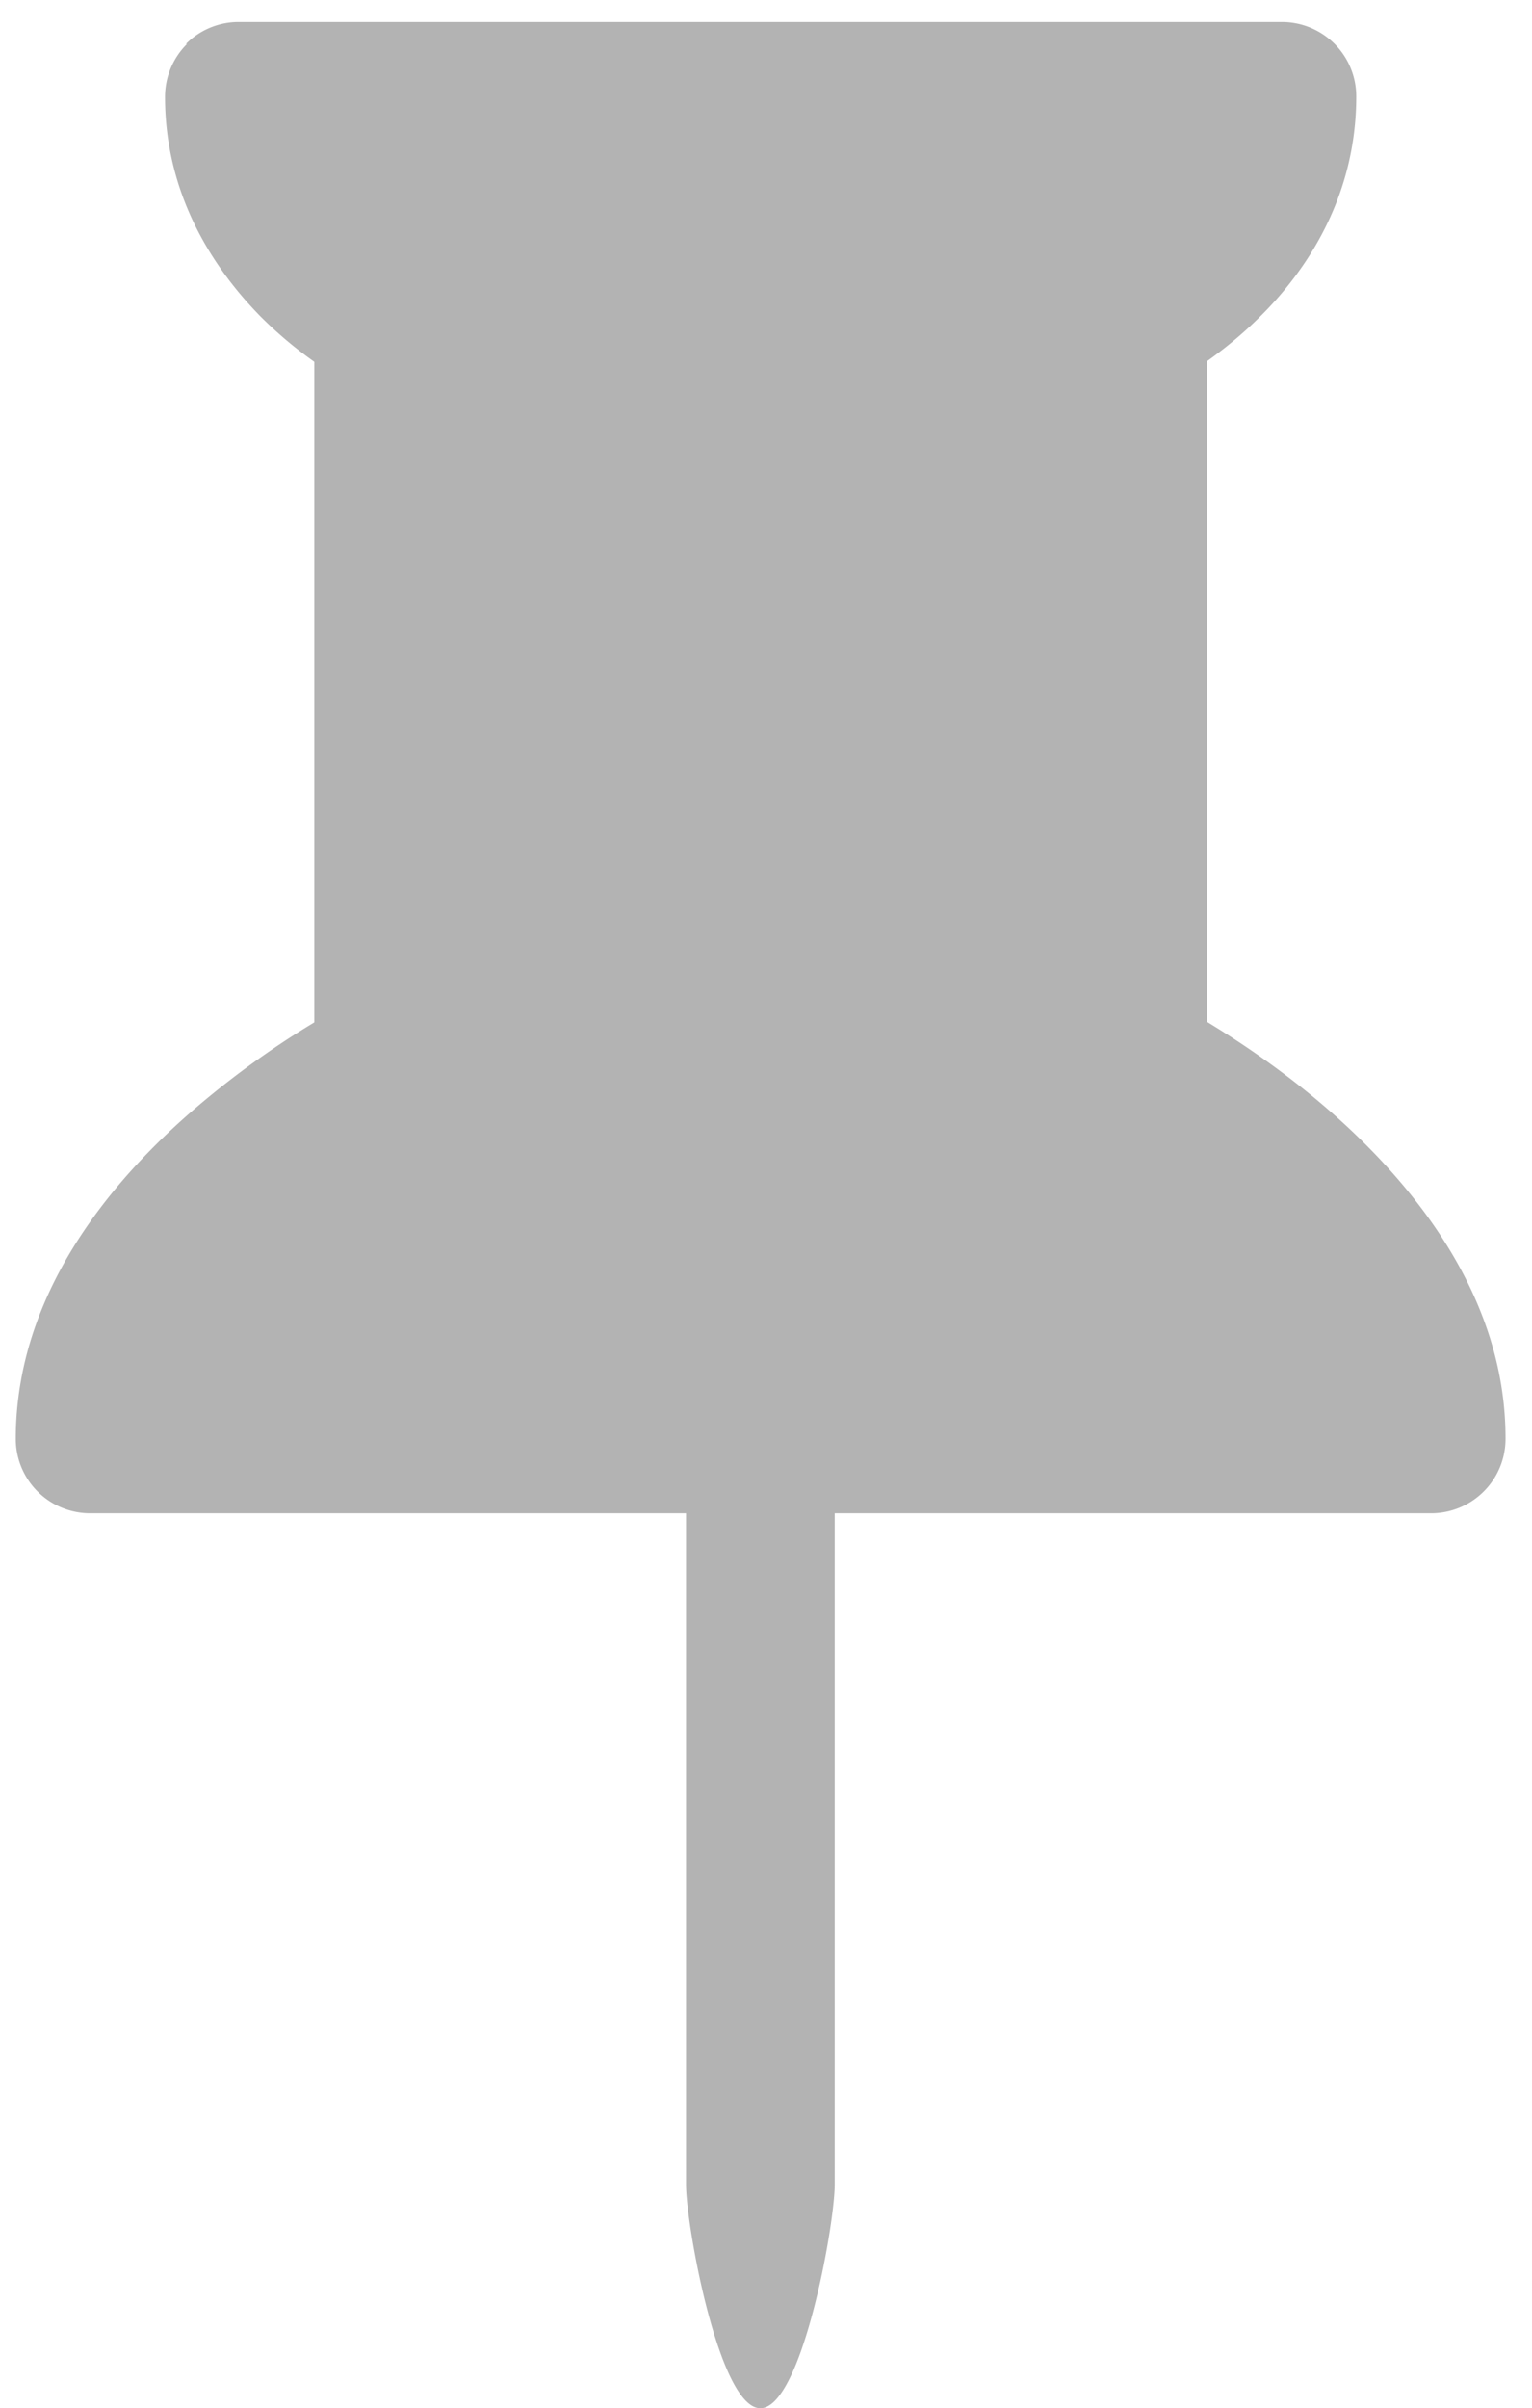<?xml version="1.0" encoding="UTF-8" standalone="no"?>
<!-- Created with Inkscape (http://www.inkscape.org/) -->

<svg
   width="2.72mm"
   height="4.273mm"
   viewBox="0 0 2.72 4.273"
   version="1.1"
   id="svg1"
   xml:space="preserve"
   xmlns:inkscape="http://www.inkscape.org/namespaces/inkscape"
   xmlns:sodipodi="http://sodipodi.sourceforge.net/DTD/sodipodi-0.dtd"
   xmlns="http://www.w3.org/2000/svg"
   xmlns:svg="http://www.w3.org/2000/svg"><sodipodi:namedview
     id="namedview1"
     pagecolor="#ffffff"
     bordercolor="#666666"
     borderopacity="1.0"
     inkscape:showpageshadow="2"
     inkscape:pageopacity="0.0"
     inkscape:pagecheckerboard="0"
     inkscape:deskcolor="#d1d1d1"
     inkscape:document-units="mm" /><defs
     id="defs1"><clipPath
       clipPathUnits="userSpaceOnUse"
       id="clipPath1"><rect
         style="fill:none;stroke-width:1.127;stroke-linecap:round;stroke-linejoin:bevel;stroke-miterlimit:6.4;stroke-opacity:0.229;paint-order:markers stroke fill"
         id="rect2"
         width="2.72"
         height="4.325"
         x="36.618"
         y="15.042"
         inkscape:export-filename="picto_punaise_on.svg"
         inkscape:export-xdpi="96"
         inkscape:export-ydpi="96" /></clipPath></defs><g
     inkscape:label="Calque 1"
     inkscape:groupmode="layer"
     id="layer1"
     transform="translate(-103.756,-146.364)"><g
       inkscape:label="Calque 1"
       id="layer1-0"
       transform="translate(67.138,131.322)"
       clip-path="url(#clipPath1)"
       style="fill:#b3b3b3"><path
         d="M 9.744,6.362 V 4.328 h 1.236 v 2.034 h 1.545 V 3.65 h 0.927 L 10.362,0.599 7.273,3.65 h 0.927 v 2.712 z"
         id="path2784"
         style="fill:#b3b3b3;stroke-width:0.399"
         sodipodi:insensitive="true" /><path
         d="M 5.552,8.308 5.03,8.829 c 0.365,0.386 0.596,0.895 0.596,1.464 0,1.2 -0.991,2.173 -2.211,2.173 -1.221,0 -2.211,-0.973 -2.211,-2.173 0,-0.569 0.231,-1.077 0.596,-1.463 L 1.278,8.308 C 0.778,8.826 0.467,9.522 0.467,10.293 c 0,1.6 1.321,2.897 2.948,2.897 1.628,0 2.948,-1.297 2.948,-2.897 C 6.363,9.522 6.052,8.826 5.552,8.308 Z M 3.906,7.293 H 2.923 v 2.948 h 0.983 z"
         id="path1589"
         style="fill:#b3b3b3;stroke-width:0.491"
         sodipodi:insensitive="true" /><g
         id="g1230"
         transform="matrix(1,0,0,1,-3.1167285e-4,0.1)"
         sodipodi:insensitive="true"
         style="fill:#b3b3b3"><circle
           cx="10.248"
           cy="10.229"
           r="2.979"
           id="circle1759"
           style="fill:#b3b3b3;stroke-width:0.331" /><path
           style="fill:#b3b3b3;stroke-width:0.331"
           d="m 10.487,11.199 c -0.02,-0.043 -0.04,-0.097 -0.06,-0.159 -0.02,-0.062 -0.03,-0.132 -0.03,-0.21 0,-0.091 0.024,-0.175 0.07,-0.25 0.047,-0.075 0.106,-0.148 0.177,-0.218 0.071,-0.07 0.148,-0.14 0.23,-0.21 0.082,-0.07 0.158,-0.15 0.229,-0.241 0.071,-0.091 0.13,-0.19 0.177,-0.298 0.046,-0.108 0.07,-0.23 0.07,-0.368 0,-0.146 -0.028,-0.273 -0.084,-0.382 C 11.211,8.753 11.134,8.662 11.037,8.588 10.94,8.514 10.826,8.459 10.697,8.421 c -0.13,-0.037 -0.267,-0.056 -0.413,-0.056 -0.317,0 -0.623,0.086 -0.919,0.258 v 0.623 c 0.243,-0.239 0.499,-0.359 0.768,-0.359 0.083,0 0.161,0.01 0.234,0.029 0.073,0.021 0.138,0.05 0.194,0.09 0.057,0.041 0.102,0.091 0.134,0.151 0.032,0.061 0.048,0.131 0.048,0.212 0,0.09 -0.022,0.172 -0.066,0.248 -0.044,0.075 -0.099,0.147 -0.165,0.215 -0.066,0.068 -0.137,0.138 -0.214,0.21 -0.076,0.072 -0.148,0.146 -0.214,0.223 -0.066,0.077 -0.121,0.16 -0.165,0.249 -0.044,0.089 -0.066,0.188 -0.066,0.297 0,0.071 0.006,0.141 0.019,0.213 0.013,0.072 0.027,0.131 0.043,0.175 h 0.57 z m 0.008,0.935 c 0.076,-0.068 0.113,-0.153 0.113,-0.253 0,-0.102 -0.037,-0.186 -0.113,-0.253 -0.077,-0.072 -0.168,-0.108 -0.27,-0.108 -0.105,0 -0.196,0.035 -0.273,0.108 -0.076,0.066 -0.113,0.151 -0.113,0.253 0,0.101 0.037,0.185 0.113,0.253 0.079,0.07 0.17,0.105 0.273,0.105 0.101,0 0.191,-0.035 0.27,-0.105 z"
           id="path1781" /></g><path
         d="M 53.806,3.06 54.639,2.852 C 54.557,2.469 54.406,2.112 54.199,1.795 L 53.465,2.235 52.827,1.596 53.267,0.862 C 52.95,0.656 52.593,0.504 52.21,0.423 L 52.001,1.256 H 51.099 L 50.891,0.422 c -0.383,0.082 -0.739,0.233 -1.057,0.44 L 50.274,1.596 49.636,2.234 48.902,1.793 c -0.207,0.318 -0.359,0.675 -0.44,1.058 l 0.832,0.208 v 0.902 l -0.833,0.208 c 0.081,0.383 0.233,0.739 0.439,1.057 l 0.734,-0.44 0.638,0.638 -0.44,0.734 c 0.318,0.207 0.674,0.359 1.057,0.44 l 0.208,-0.832 h 0.902 l 0.208,0.832 c 0.383,-0.081 0.74,-0.233 1.058,-0.44 l -0.441,-0.734 0.638,-0.638 0.734,0.44 C 54.405,4.909 54.557,4.554 54.639,4.17 L 53.806,3.962 V 3.06 Z m -2.256,1.353 c -0.498,0 -0.902,-0.403 -0.902,-0.902 0,-0.499 0.404,-0.902 0.902,-0.902 0.499,0 0.902,0.403 0.902,0.902 0,0.499 -0.404,0.902 -0.902,0.902 z"
         id="path1661"
         style="fill:#b3b3b3;stroke-width:0.441"
         sodipodi:insensitive="true" /><path
         d="m 0.098,14.303 1.625,1.581 1.625,-1.581 c 0.126,-0.123 0.126,-0.322 0,-0.444 -0.126,-0.123 -0.33,-0.123 -0.457,0 l -1.168,1.137 -1.169,-1.137 c -0.126,-0.123 -0.33,-0.123 -0.457,0 -0.126,0.122 -0.126,0.321 0,0.444 z"
         id="path1641"
         style="fill:#b3b3b3;stroke-width:0.265"
         sodipodi:insensitive="true" /><path
         d="M 10.233,15.344 8.607,13.763 6.982,15.344 c -0.126,0.123 -0.126,0.322 0,0.444 0.126,0.123 0.33,0.123 0.457,0 l 1.169,-1.137 1.169,1.137 c 0.126,0.123 0.33,0.123 0.457,0 0.126,-0.123 0.126,-0.321 -2.65e-4,-0.444 z"
         id="path1639"
         style="fill:#b3b3b3;stroke-width:0.265"
         sodipodi:insensitive="true" /><polygon
         points="580.739,481 580,481.68 582.522,484 580,486.32 580.739,487 583.261,484.68 584,484 583.261,483.32 "
         id="polygon2534"
         transform="matrix(0.265,0,0,0.265,-139.703,-113.508)"
         style="fill:#b3b3b3"
         sodipodi:insensitive="true" /><path
         d="m 25.976,8.211 h 0.275 c 0.303,0 0.549,0.246 0.549,0.549 V 12.881 c 0,0.303 -0.246,0.549 -0.549,0.549 h -3.846 c -0.303,0 -0.549,-0.246 -0.549,-0.549 V 8.761 c 0,-0.303 0.246,-0.549 0.549,-0.549 h 0.275 c 0,-0.303 0.246,-0.549 0.549,-0.549 h 0.274 c 0.207,-0.175 0.506,-0.275 0.825,-0.275 0.319,0 0.619,0.1 0.825,0.275 h 0.274 c 0.303,0 0.549,0.246 0.549,0.549 z m -3.223,0.549 H 22.404 V 12.881 h 3.846 V 8.761 H 25.902 c -0.095,0.164 -0.273,0.275 -0.476,0.275 h -2.198 c -0.203,0 -0.381,-0.11 -0.476,-0.275 z m 0.476,2.747 V 10.958 H 24.877 v 0.549 z m 0,-1.099 V 9.86 h 2.198 v 0.549 z m 0.592,-2.292 -0.082,0.095 h -0.125 -0.385 v 0.275 h 2.198 V 8.211 h -0.51 l -0.082,-0.095 C 24.743,8.013 24.55,7.937 24.327,7.937 c -0.223,0 -0.416,0.076 -0.506,0.18 z"
         fill-rule="evenodd"
         id="path1104"
         style="fill:#b3b3b3;stroke-width:0.275"
         sodipodi:insensitive="true" /><path
         d="m 18.832,8.211 h 0.275 c 0.303,0 0.549,0.246 0.549,0.549 v 4.121 c 0,0.303 -0.246,0.549 -0.549,0.549 h -3.846 c -0.303,0 -0.549,-0.246 -0.549,-0.549 V 8.761 c 0,-0.303 0.246,-0.549 0.549,-0.549 h 0.275 c 0,-0.303 0.246,-0.549 0.549,-0.549 h 0.274 c 0.207,-0.175 0.506,-0.275 0.825,-0.275 0.319,0 0.619,0.1 0.825,0.275 h 0.274 c 0.303,0 0.549,0.246 0.549,0.549 z m -3.223,0.549 h -0.348 v 4.121 h 3.846 V 8.761 H 18.758 c -0.095,0.164 -0.273,0.275 -0.476,0.275 h -2.198 c -0.203,0 -0.381,-0.11 -0.476,-0.275 z M 16.677,8.117 16.595,8.211 h -0.125 -0.385 v 0.275 h 2.198 V 8.211 H 17.772 L 17.69,8.117 C 17.6,8.013 17.406,7.937 17.184,7.937 c -0.223,0 -0.416,0.076 -0.506,0.18 z"
         fill-rule="evenodd"
         id="path1104-3"
         style="fill:#b3b3b3;stroke-width:0.275"
         sodipodi:nodetypes="csssssssscscscscccccccsscccccccccsscc"
         sodipodi:insensitive="true" /><g
         id="g2450"
         transform="matrix(-0.265,0,0,0.265,184.155,-138.111)"
         style="fill:#b3b3b3"
         sodipodi:insensitive="true"><polygon
           points="606,579.372 608.005,577.368 610.638,580 612,578.638 609.368,576.006 611.374,574 606,574 "
           id="polygon2416"
           style="fill:#b3b3b3" /><rect
           x="606"
           y="583"
           width="1"
           height="1"
           id="rect2418"
           style="fill:#b3b3b3" /><rect
           x="606"
           y="581"
           width="1"
           height="1"
           id="rect2420"
           style="fill:#b3b3b3" /><rect
           x="606"
           y="585"
           width="1"
           height="1"
           id="rect2422"
           style="fill:#b3b3b3" /><rect
           x="612"
           y="585"
           width="1"
           height="1"
           id="rect2424"
           style="fill:#b3b3b3" /><rect
           x="614"
           y="585"
           width="1"
           height="1"
           id="rect2426"
           style="fill:#b3b3b3" /><rect
           x="608"
           y="585"
           width="1"
           height="1"
           id="rect2428"
           style="fill:#b3b3b3" /><rect
           x="610"
           y="585"
           width="1"
           height="1"
           id="rect2430"
           style="fill:#b3b3b3" /><rect
           x="616"
           y="585"
           width="1"
           height="1"
           id="rect2432"
           style="fill:#b3b3b3" /><rect
           x="617"
           y="584"
           width="1"
           height="1"
           id="rect2434"
           style="fill:#b3b3b3" /><rect
           x="617"
           y="582"
           width="1"
           height="1"
           id="rect2436"
           style="fill:#b3b3b3" /><rect
           x="617"
           y="580"
           width="1"
           height="1"
           id="rect2438"
           style="fill:#b3b3b3" /><rect
           x="617"
           y="578"
           width="1"
           height="1"
           id="rect2440"
           style="fill:#b3b3b3" /><rect
           x="617"
           y="576"
           width="1"
           height="1"
           id="rect2442"
           style="fill:#b3b3b3" /><rect
           x="617"
           y="574"
           width="1"
           height="1"
           id="rect2444"
           style="fill:#b3b3b3" /><rect
           x="615"
           y="574"
           width="1"
           height="1"
           id="rect2446"
           style="fill:#b3b3b3" /><rect
           x="613"
           y="574"
           width="1"
           height="1"
           id="rect2448"
           style="fill:#b3b3b3" /></g><g
         id="g603"
         transform="matrix(0.4,0,0,0.4,0.209,0.689)"
         sodipodi:insensitive="true"
         style="fill:#b3b3b3"><polygon
           points="203.778,447.272 199.222,454.728 196,460 218,460 214.778,454.728 210.222,447.272 207,442 "
           id="polygon1761"
           transform="matrix(0.715,0,0,0.715,-139.998,-314.966)"
           style="fill:#b3b3b3" /><rect
           x="7.295"
           y="11.082"
           style="fill:#b3b3b3;stroke-width:0.715"
           width="1.43"
           height="1.43"
           id="rect1767" /><rect
           x="7.295"
           y="5.362"
           style="fill:#b3b3b3;stroke-width:0.715"
           width="1.43"
           height="4.29"
           id="rect1769" /></g><g
         id="_icons"
         style="fill:#b3b3b3"
         transform="matrix(0.356,0,0,0.356,19.78,-0.907)"
         sodipodi:insensitive="true"><path
           d="m 20,19 h -1.3 l -1.4,-4.4 c 0,0 0,0 0,0 L 14.1,5 C 13.8,4.1 13,3.5 12,3.5 c 0,0 0,0 0,0 -1,0 -1.8,0.6 -2.1,1.5 0,0 0,0 0,0 L 5.3,19 H 4 c -0.6,0 -1,0.4 -1,1 0,0.6 0.4,1 1,1 h 8 6 c 0,0 0,0 0,0 0,0 0,0 0,0 h 2 c 0.6,0 1,-0.4 1,-1 0,-0.6 -0.4,-1 -1,-1 z M 9.7,12 h 4.6 L 15,14 H 9 Z M 12,5.5 c 0.1,0 0.2,0.1 0.2,0.1 L 13.6,10 H 10.3 L 11.7,5.7 C 11.8,5.6 11.9,5.5 12,5.5 Z M 7.4,19 l 1,-3 h 7.3 l 1,3 H 12 Z"
           id="path5"
           style="fill:#b3b3b3" /></g><g
         id="g1952"
         style="fill:#b3b3b3"
         transform="matrix(0.142,0,0,0.142,13.736,0.088)"
         sodipodi:insensitive="true"><path
           d="M 47,12 A 2.35,2 0 0 0 44.65,10 H 19.973 a 2.35,2 0 0 0 0,4 H 44.65 A 2.35,2 0 0 0 47,12 Z"
           id="path1812"
           style="fill:#b3b3b3;stroke-width:1.084" /><path
           d="m 3,14 h 5.35 a 6,6 0 1 0 0,-4 H 3 a 2,2 0 0 0 0,4 z m 11,-4 a 2,2 0 1 1 -2,2 2,2 0 0 1 2,-2 z"
           id="path1814"
           style="fill:#b3b3b3" /><path
           d="m 45,22 h -7.35 a 6,6 0 1 0 0,4 H 45 a 2,2 0 0 0 0,-4 z m -13,4 a 2,2 0 1 1 2,-2 2,2 0 0 1 -2,2 z"
           id="path1816"
           style="fill:#b3b3b3" /><path
           d="M 25.96,22 H 3.377 a 2.377,2 0 0 0 0,4 H 25.96 a 2.377,2 0 0 0 0,-4 z"
           id="path1818"
           style="fill:#b3b3b3;stroke-width:1.09" /><path
           d="M 44.598,34 H 24.18 a 2.402,2 0 0 0 0,4 h 20.418 a 2.402,2 0 0 0 0,-4 z"
           id="path1820"
           style="fill:#b3b3b3;stroke-width:1.096" /><path
           d="m 18,30 a 6,6 0 0 0 -5.65,4 H 3 a 2,2 0 0 0 0,4 h 9.35 A 6,6 0 1 0 18,30 Z m 0,8 a 2,2 0 1 1 2,-2 2,2 0 0 1 -2,2 z"
           id="path1822"
           style="fill:#b3b3b3" /></g><g
         id="g2212"
         style="fill:#b3b3b3"
         transform="matrix(0.257,0,0,0.257,26.863,-0.617)"
         sodipodi:insensitive="true"><path
           d="m 26,6 v 4 H 6 V 6 H 26 M 26,4 H 6 A 2,2 0 0 0 4,6 v 4 a 2,2 0 0 0 2,2 h 20 a 2,2 0 0 0 2,-2 V 6 A 2,2 0 0 0 26,4 Z"
           id="path2081"
           style="fill:#b3b3b3" /><path
           d="M 10,16 V 26 H 6 V 16 h 4 m 0,-2 H 6 a 2,2 0 0 0 -2,2 v 10 a 2,2 0 0 0 2,2 h 4 a 2,2 0 0 0 2,-2 V 16 a 2,2 0 0 0 -2,-2 z"
           id="path2083"
           style="fill:#b3b3b3" /><path
           d="M 26,16 V 26 H 16 V 16 h 10 m 0,-2 H 16 a 2,2 0 0 0 -2,2 v 10 a 2,2 0 0 0 2,2 h 10 a 2,2 0 0 0 2,-2 V 16 a 2,2 0 0 0 -2,-2 z"
           id="path2085"
           style="fill:#b3b3b3" /></g><path
         d="m 35.326,3.467 c 0,0.106 0.164,0.29 0.545,0.47 0.493,0.234 1.193,0.374 1.949,0.374 0.757,0 1.456,-0.14 1.949,-0.374 0.381,-0.181 0.545,-0.365 0.545,-0.47 V 2.734 c -0.588,0.344 -1.487,0.564 -2.495,0.564 -1.007,0 -1.907,-0.22 -2.495,-0.564 z m 4.989,0.955 c -0.588,0.344 -1.487,0.564 -2.495,0.564 -1.007,0 -1.907,-0.22 -2.495,-0.564 v 0.733 c 0,0.106 0.164,0.29 0.545,0.47 0.493,0.234 1.193,0.374 1.949,0.374 0.757,0 1.456,-0.14 1.949,-0.374 0.381,-0.181 0.545,-0.365 0.545,-0.47 z M 34.613,5.156 V 1.779 c 0,-0.839 1.436,-1.52 3.207,-1.52 1.771,0 3.207,0.681 3.207,1.52 v 3.377 c 0,0.839 -1.436,1.52 -3.207,1.52 -1.771,0 -3.207,-0.681 -3.207,-1.52 z m 3.207,-2.533 c 0.757,0 1.456,-0.14 1.949,-0.374 0.381,-0.181 0.545,-0.365 0.545,-0.47 0,-0.106 -0.164,-0.29 -0.545,-0.47 -0.493,-0.234 -1.193,-0.374 -1.949,-0.374 -0.757,0 -1.456,0.14 -1.949,0.374 -0.381,0.181 -0.545,0.365 -0.545,0.47 0,0.106 0.164,0.29 0.545,0.47 0.493,0.234 1.193,0.374 1.949,0.374 z"
         fill-rule="nonzero"
         id="path2269"
         style="fill:#b3b3b3;stroke-width:0.347"
         sodipodi:insensitive="true" /><path
         d="m 44.71,0.152 c 1.811,0 3.28,1.468 3.28,3.28 0,1.811 -1.468,3.28 -3.28,3.28 -1.811,0 -3.28,-1.468 -3.28,-3.28 0,-1.811 1.468,-3.28 3.28,-3.28 z m 0,0.656 c -1.449,0 -2.624,1.175 -2.624,2.624 0,1.449 1.175,2.624 2.624,2.624 1.449,0 2.624,-1.175 2.624,-2.624 0,-1.449 -1.175,-2.624 -2.624,-2.624 z m 1.257,1.094 c 0.078,-0.054 0.183,-0.045 0.25,0.022 0.067,0.067 0.075,0.173 0.021,0.249 -0.715,0.999 -1.109,1.534 -1.18,1.606 -0.192,0.192 -0.504,0.192 -0.696,0 -0.192,-0.192 -0.192,-0.504 0,-0.696 0.123,-0.122 0.658,-0.516 1.605,-1.181 z m 0.547,1.201 c 0.181,0 0.328,0.147 0.328,0.328 0,0.181 -0.147,0.328 -0.328,0.328 -0.181,0 -0.328,-0.147 -0.328,-0.328 0,-0.181 0.147,-0.328 0.328,-0.328 z m -3.608,0 c 0.181,0 0.328,0.147 0.328,0.328 0,0.181 -0.147,0.328 -0.328,0.328 -0.181,0 -0.328,-0.147 -0.328,-0.328 0,-0.181 0.147,-0.328 0.328,-0.328 z m 0.76,-1.179 c 0.128,0.128 0.128,0.336 0,0.464 -0.128,0.128 -0.336,0.128 -0.464,0 -0.128,-0.128 -0.128,-0.336 0,-0.464 0.128,-0.128 0.336,-0.128 0.464,0 z m 1.044,-0.624 c 0.181,0 0.328,0.147 0.328,0.328 0,0.181 -0.147,0.328 -0.328,0.328 -0.181,0 -0.328,-0.147 -0.328,-0.328 0,-0.181 0.147,-0.328 0.328,-0.328 z"
         id="path2484"
         style="fill:#b3b3b3;stroke-width:0.328"
         sodipodi:insensitive="true" /><path
         d="M 59.762,4.309 59.648,4.423 59.336,4.111 c 0.641,-0.758 0.611,-1.889 -0.104,-2.605 -0.754,-0.754 -1.977,-0.755 -2.73,-0.002 -0.754,0.753 -0.753,1.975 0.002,2.73 0.716,0.716 1.847,0.745 2.605,0.104 l 0.312,0.312 -0.114,0.114 1.325,1.325 0.455,-0.455 z M 56.959,3.779 c -0.503,-0.503 -0.504,-1.317 -0.002,-1.82 0.502,-0.502 1.317,-0.501 1.82,0.002 0.503,0.503 0.503,1.318 0.001,1.82 -0.502,0.502 -1.317,0.501 -1.82,-0.001 z"
         id="path2606"
         style="fill:#b3b3b3;stroke-width:0.286"
         sodipodi:insensitive="true" /><path
         d="m 31.363,15.346 a 0.133,0.133 0 0 1 0.094,0.039 l 1.313,1.313 a 0.133,0.133 0 0 1 0,0.187 c -0.127,0.127 -0.284,0.156 -0.399,0.156 -0.047,0 -0.089,-0.005 -0.122,-0.01 l -0.831,0.831 a 1.572,1.572 0 0 1 0.042,0.269 c 0.012,0.186 -0.009,0.447 -0.191,0.63 a 0.133,0.133 0 0 1 -0.187,0 l -0.75,-0.75 -0.844,0.844 c -0.052,0.052 -0.323,0.239 -0.375,0.187 -0.052,-0.052 0.136,-0.324 0.187,-0.375 l 0.844,-0.844 -0.75,-0.75 a 0.133,0.133 0 0 1 0,-0.187 c 0.182,-0.182 0.444,-0.203 0.63,-0.191 a 1.57,1.57 0 0 1 0.269,0.042 l 0.831,-0.831 a 0.735,0.735 0 0 1 -0.011,-0.122 c 0,-0.114 0.029,-0.271 0.156,-0.399 a 0.133,0.133 0 0 1 0.094,-0.039 z"
         id="path179"
         style="fill:#b3b3b3;stroke-width:0.265"
         sodipodi:insensitive="true" /><path
         d="m 36.948,15.12 a 0.132,0.132 0 0 1 0.094,-0.039 h 1.852 a 0.132,0.132 0 0 1 0.132,0.132 c 0,0.18 -0.09,0.311 -0.171,0.391 -0.033,0.033 -0.066,0.059 -0.094,0.079 v 1.172 l 0.021,0.013 c 0.054,0.034 0.126,0.083 0.199,0.147 0.14,0.123 0.31,0.322 0.31,0.579 A 0.132,0.132 0 0 1 39.158,17.727 H 38.1 v 1.191 c 0,0.073 -0.059,0.397 -0.132,0.397 -0.073,0 -0.132,-0.324 -0.132,-0.397 V 17.727 h -1.058 a 0.132,0.132 0 0 1 -0.132,-0.132 c 0,-0.257 0.169,-0.456 0.31,-0.579 a 1.567,1.567 0 0 1 0.22,-0.16 v -1.172 a 0.733,0.733 0 0 1 -0.094,-0.079 c -0.08,-0.081 -0.171,-0.212 -0.171,-0.391 a 0.132,0.132 0 0 1 0.039,-0.094 z"
         id="path1104-36"
         style="fill:#b3b3b3;stroke-width:0.265"
         sodipodi:insensitive="true" /></g></g></svg>

